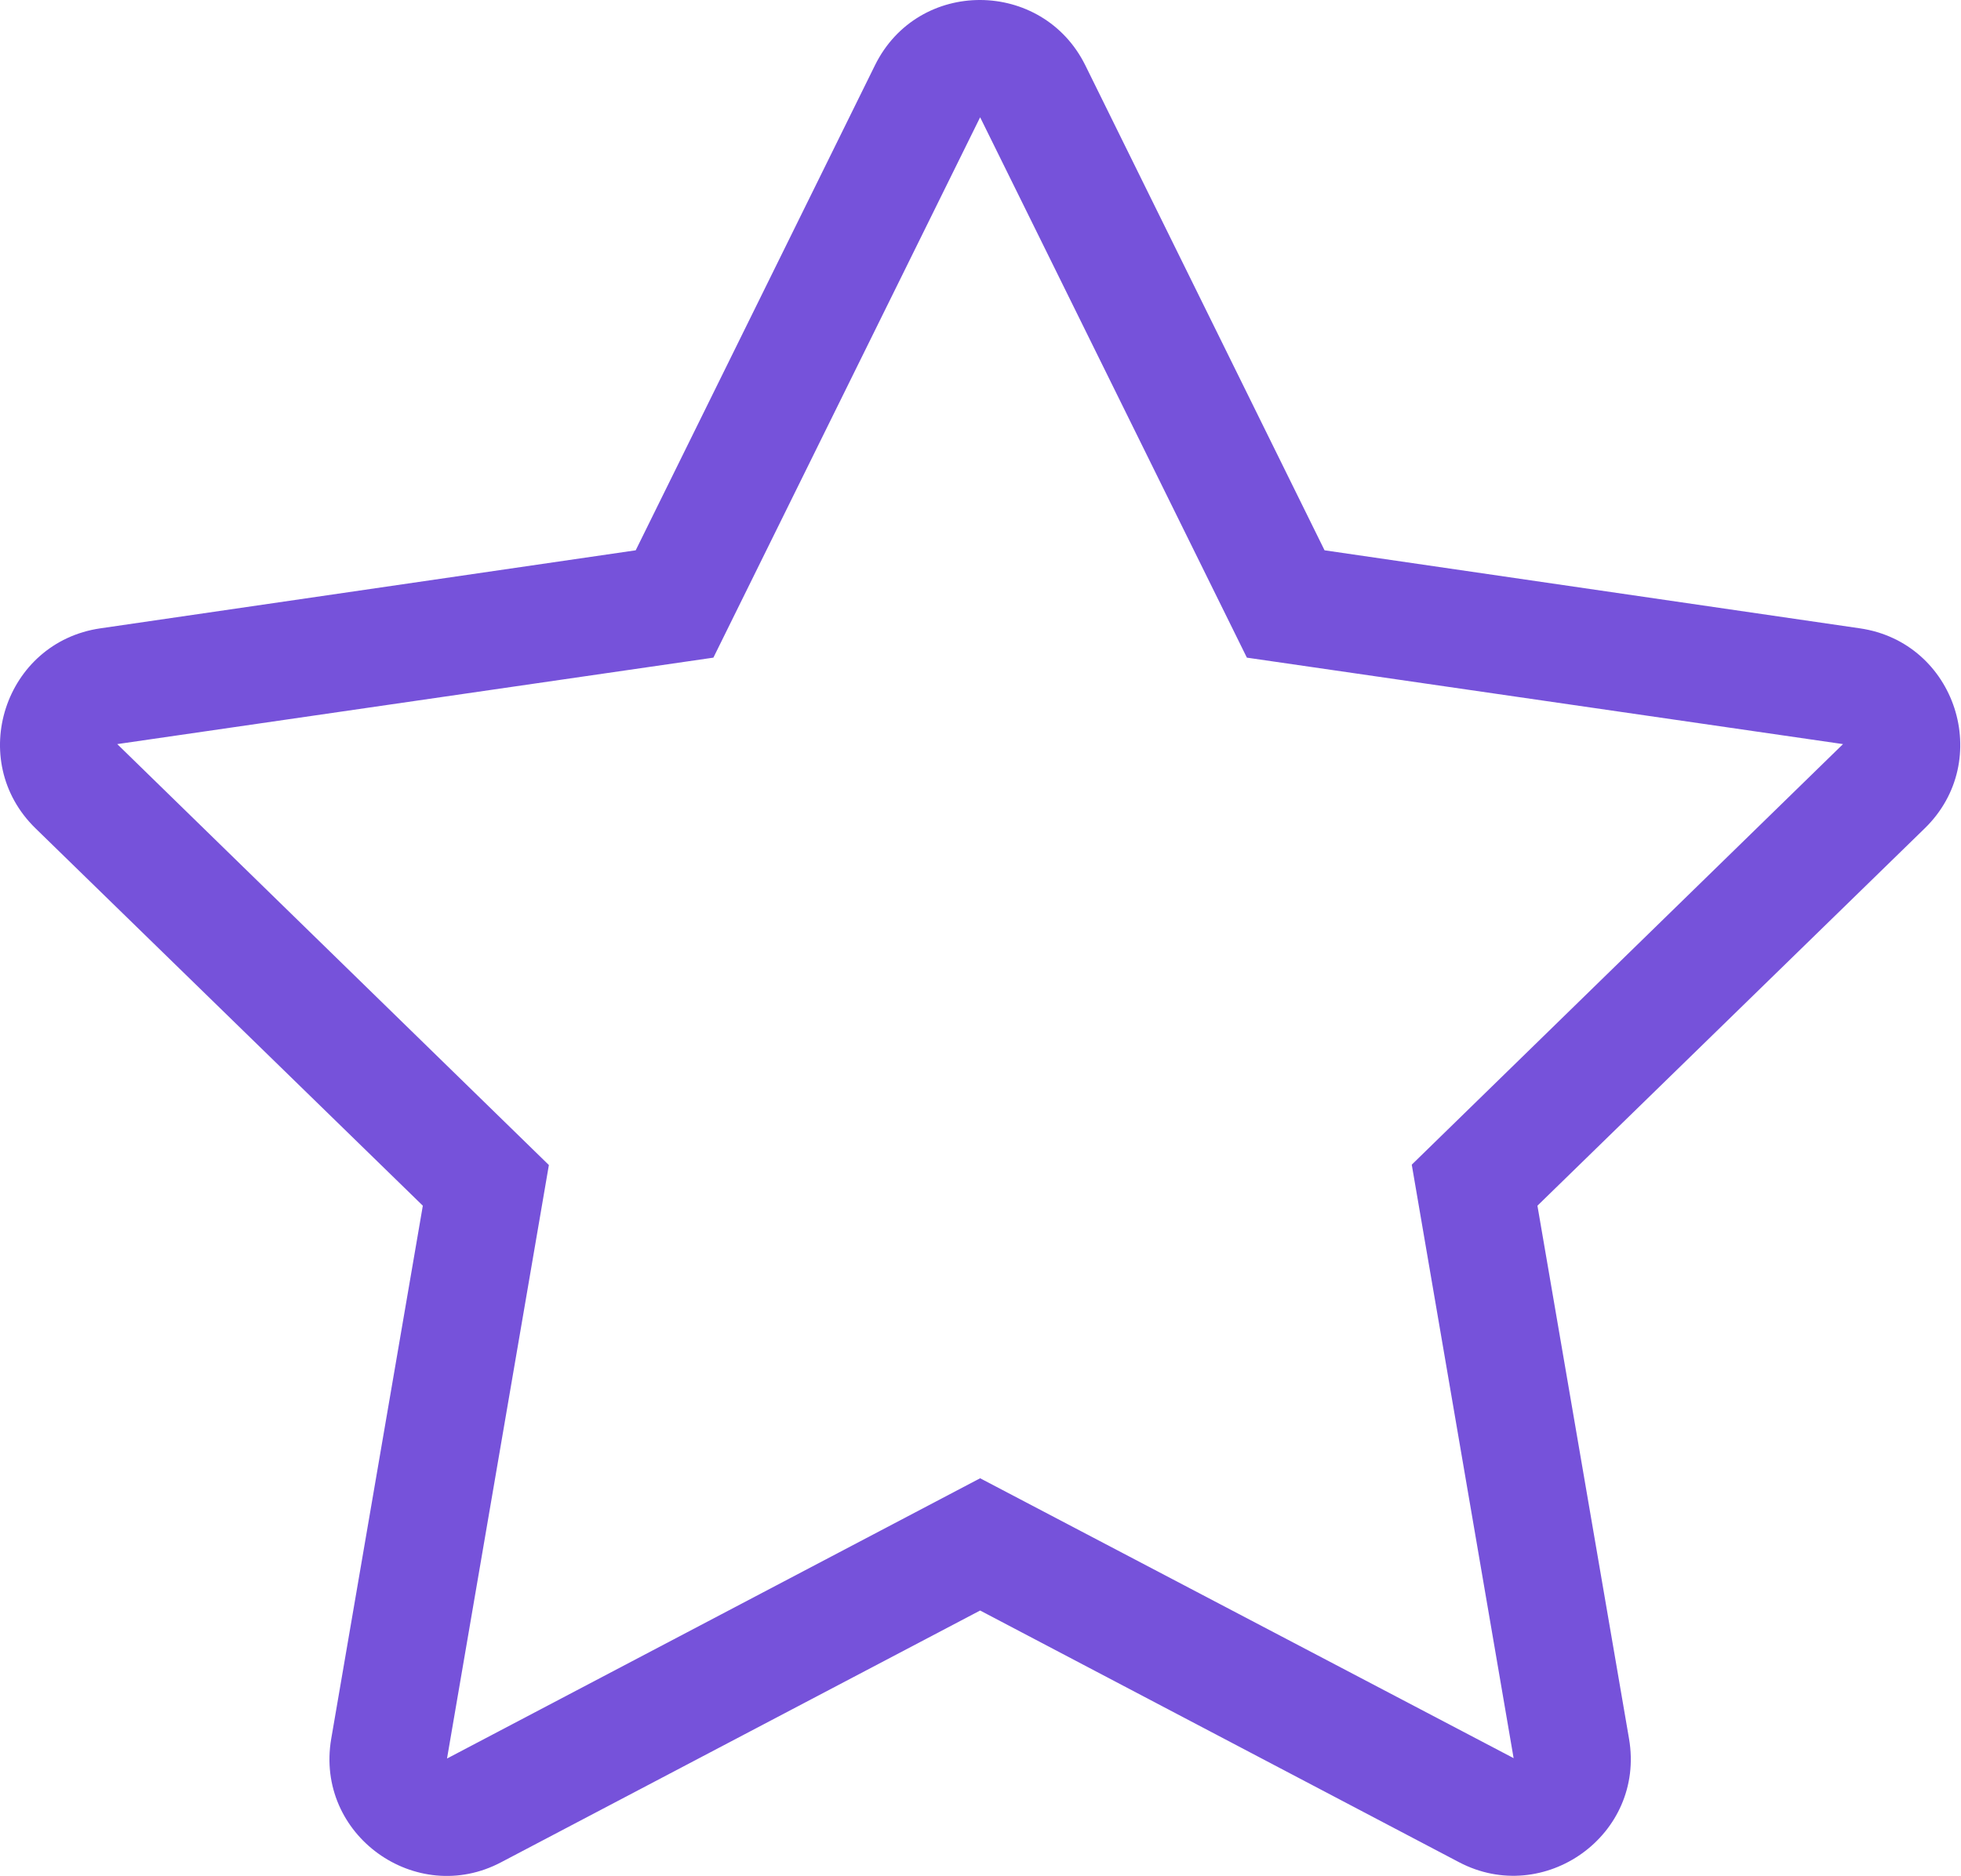 <?xml version="1.0" encoding="UTF-8" standalone="no"?> <svg xmlns="http://www.w3.org/2000/svg" xmlns:xlink="http://www.w3.org/1999/xlink" xmlns:serif="http://www.serif.com/" width="100%" height="100%" viewBox="0 0 2230 2134" version="1.1" xml:space="preserve" style="fill-rule:evenodd;clip-rule:evenodd;stroke-linejoin:round;stroke-miterlimit:2;"><path d="M2115,714.636l-608.75,-88.75l-272.083,-551.667c-48.75,-98.333 -190,-99.583 -239.167,0l-272.083,551.667l-608.75,88.75c-109.167,15.833 -152.917,150.417 -73.75,227.5l440.416,429.167l-104.166,606.25c-18.75,109.583 96.666,191.666 193.333,140.416l544.583,-286.25l544.584,286.25c96.666,50.834 212.083,-30.833 193.333,-140.416l-104.167,-606.25l440.417,-429.167c79.167,-77.083 35.417,-211.667 -73.75,-227.5Zm-509.583,610l115.833,675l-606.667,-318.333l-606.25,318.75l115.834,-675l-490.834,-478.75l677.917,-98.334l303.333,-614.583l303.334,614.583l677.916,98.334l-490.416,478.333Z" style="fill:#7652da;fill-rule:nonzero;"></path></svg> 